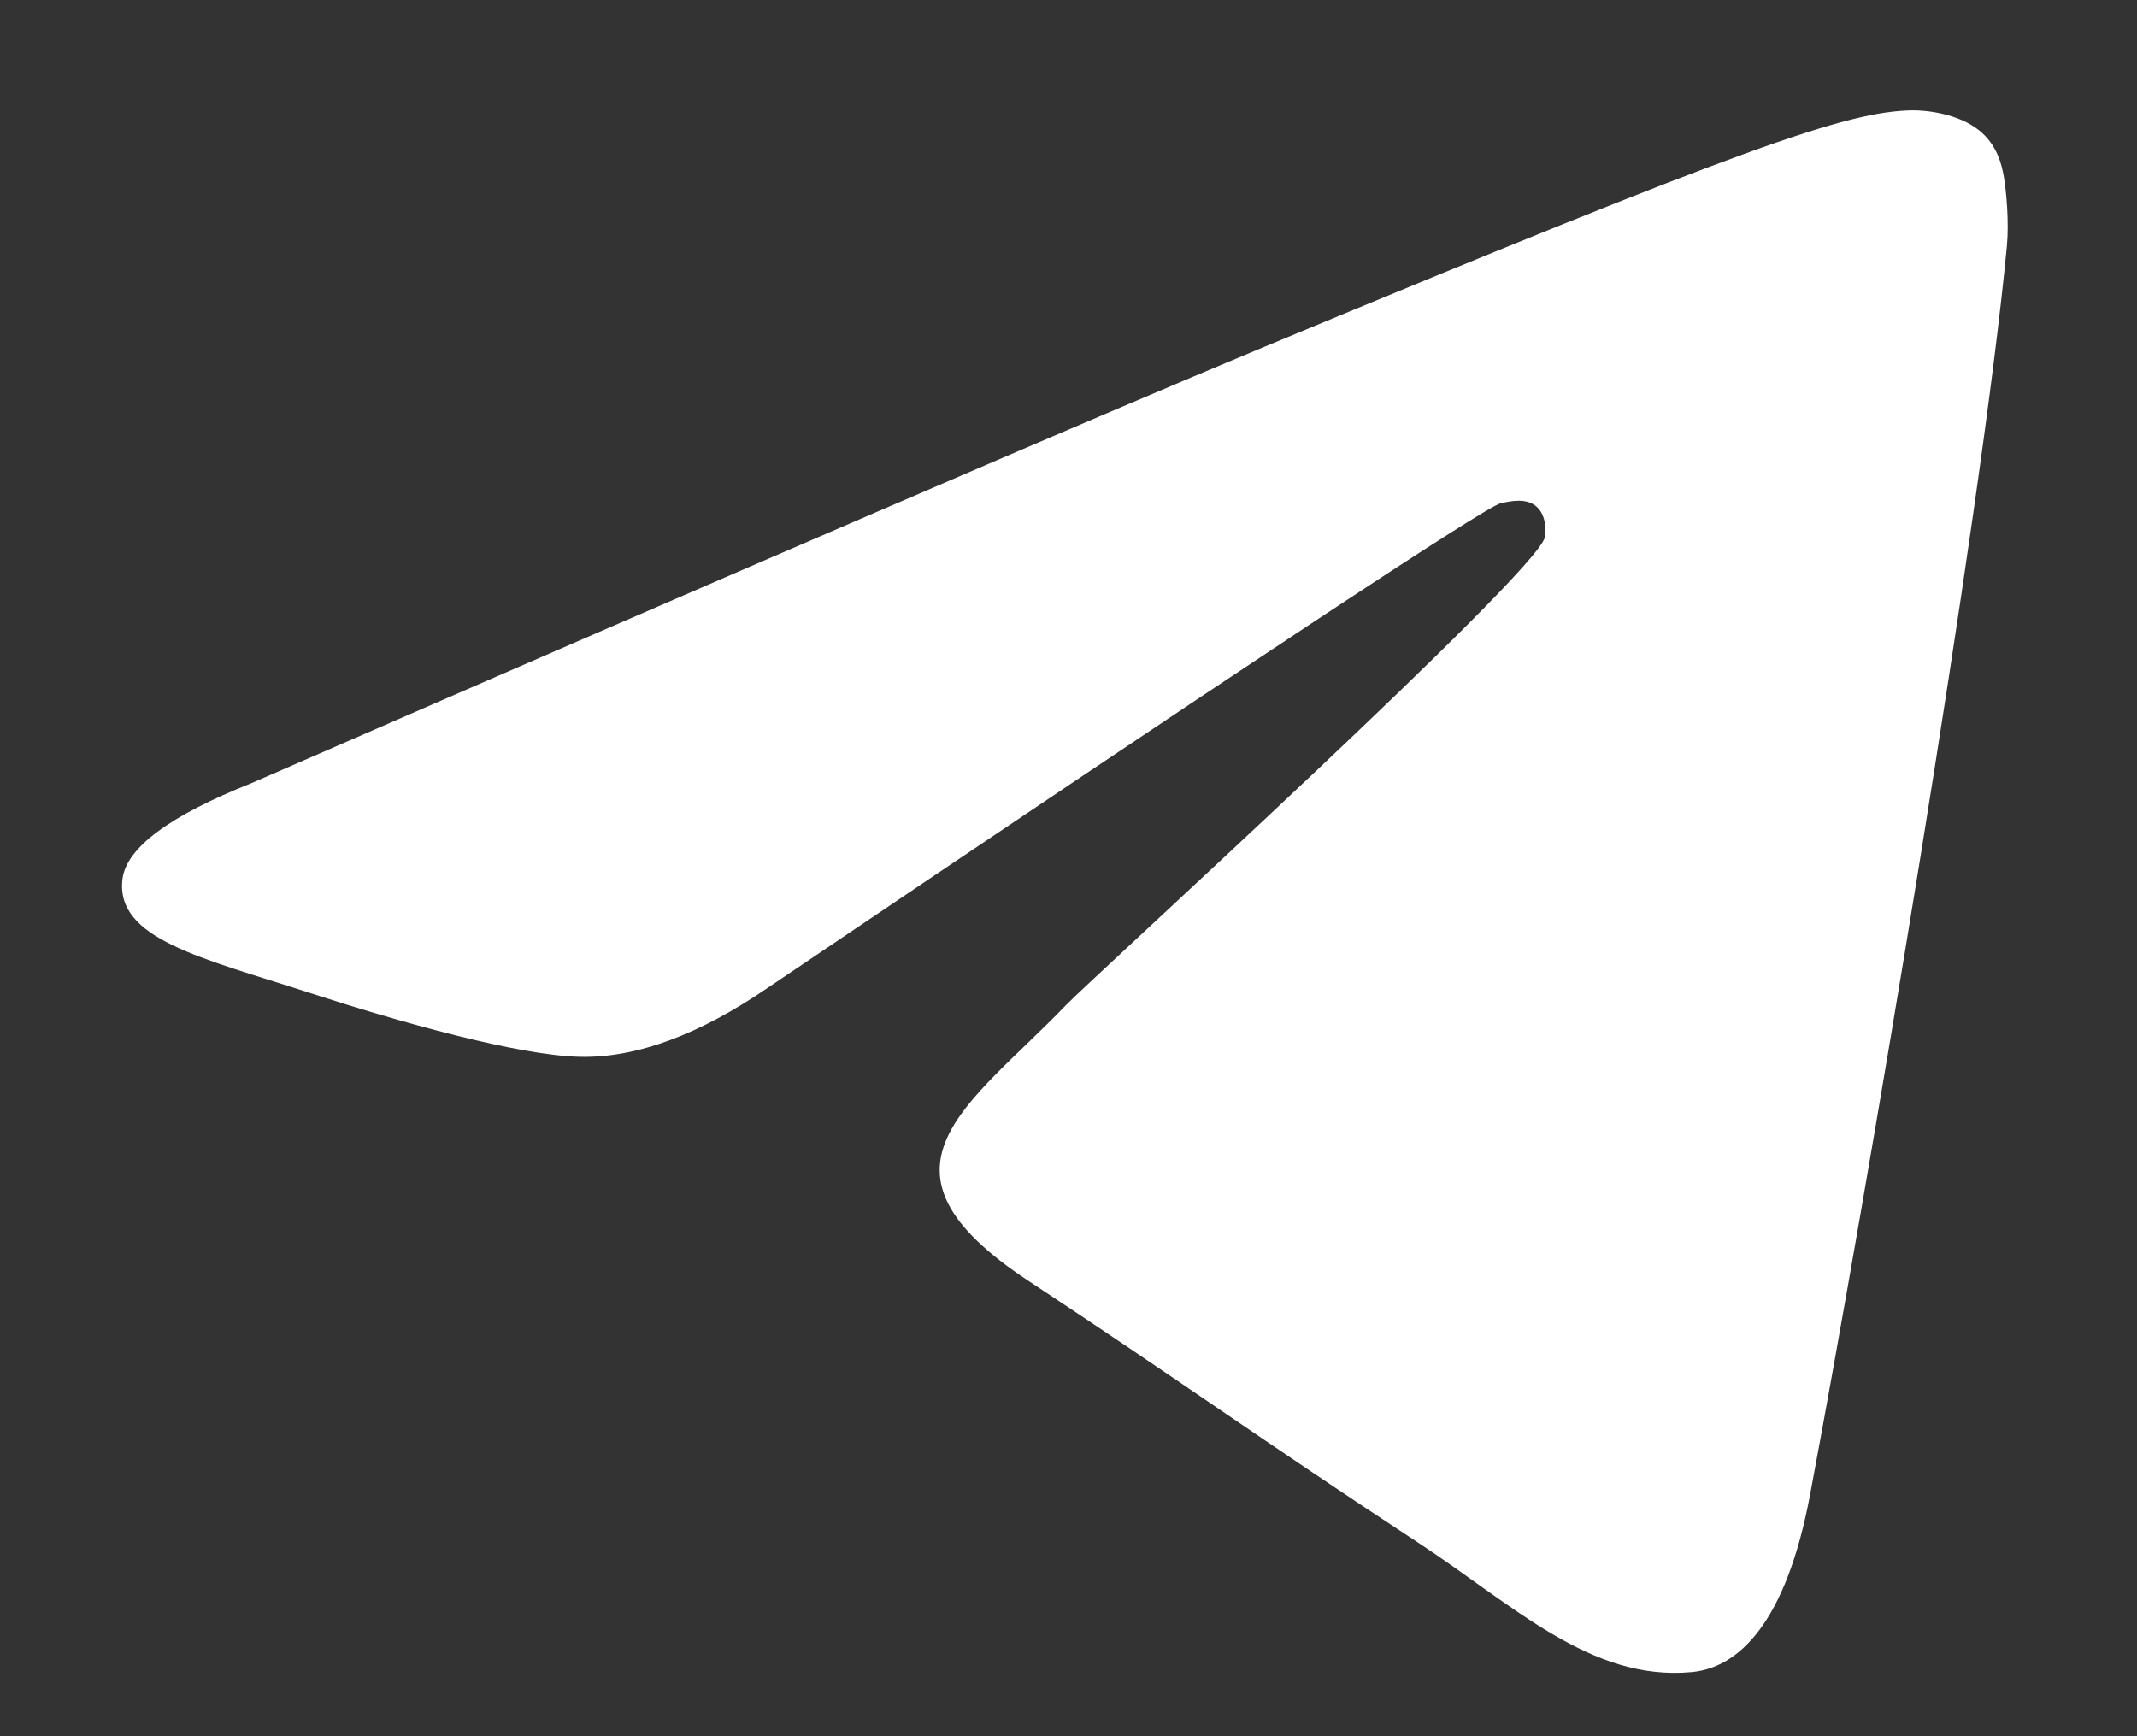 <?xml version="1.0" encoding="UTF-8"?> <svg xmlns="http://www.w3.org/2000/svg" width="16" height="13" viewBox="0 0 16 13" fill="none"><rect x="0" y="0" width="16" height="13" fill="#333333" stroke="none"/><path fill-rule="evenodd" clip-rule="evenodd" d="M1.885 5.863C5.674 4.212 8.201 3.123 9.466 2.597C13.076 1.096 13.826 0.835 14.315 0.826C14.423 0.824 14.663 0.851 14.819 0.977C14.951 1.084 14.987 1.228 15.004 1.329C15.021 1.431 15.043 1.661 15.026 1.841C14.83 3.897 13.984 8.885 13.553 11.188C13.371 12.162 13.012 12.488 12.665 12.52C11.91 12.59 11.336 12.021 10.605 11.542C9.461 10.792 8.815 10.325 7.704 9.593C6.42 8.748 7.253 8.283 7.984 7.523C8.175 7.324 11.502 4.299 11.566 4.024C11.574 3.99 11.582 3.862 11.505 3.794C11.43 3.727 11.317 3.75 11.236 3.768C11.122 3.794 9.294 5.002 5.753 7.393C5.234 7.749 4.764 7.922 4.343 7.913C3.879 7.903 2.986 7.651 2.322 7.435C1.508 7.171 0.861 7.031 0.917 6.581C0.947 6.347 1.269 6.108 1.885 5.863Z" fill="white"></path></svg> 